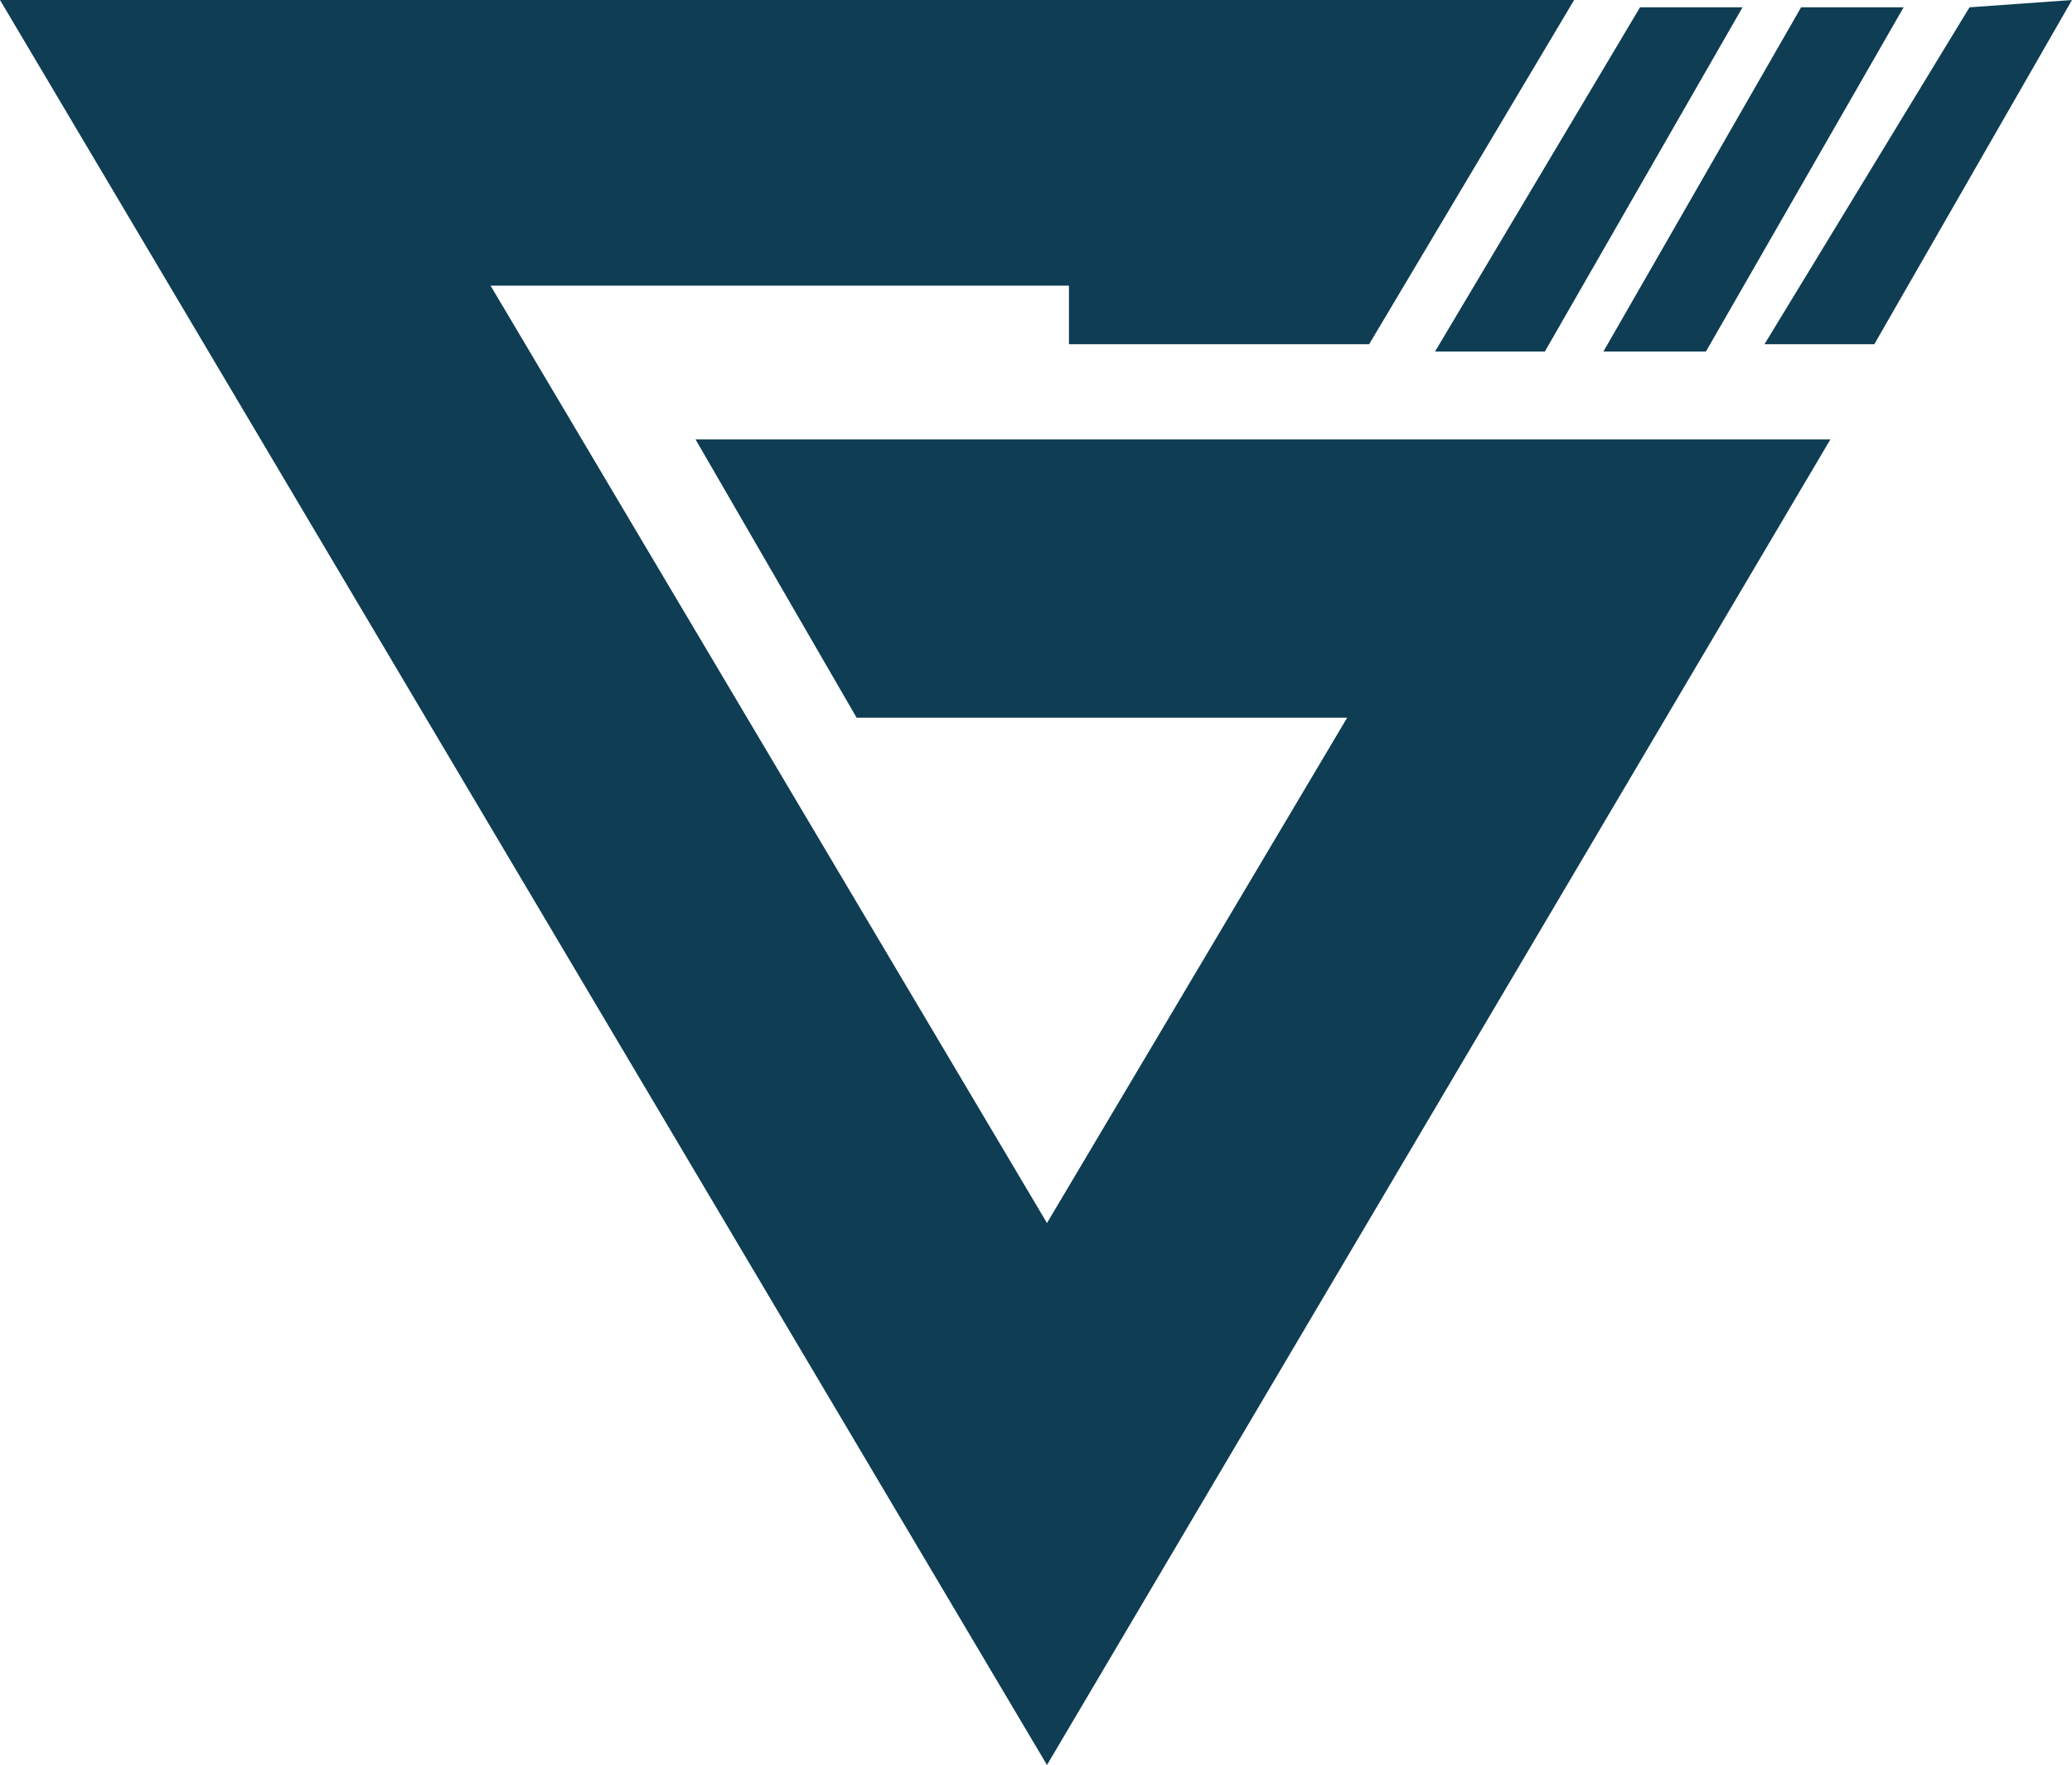 <?xml version="1.0" encoding="UTF-8"?> <svg xmlns="http://www.w3.org/2000/svg" xmlns:xlink="http://www.w3.org/1999/xlink" version="1.1" id="Слой_1" x="0px" y="0px" viewBox="0 0 28.3 24.1" style="enable-background:new 0 0 28.3 24.1;" xml:space="preserve"> <style type="text/css"> .st0{fill:#0E3D54;} </style> <polygon class="st0" points="0,0 21.5,0 18.7,4.7 14.6,4.7 14.6,3.9 6.7,3.9 14.3,16.7 18.4,9.8 11.7,9.8 9.5,6 25,6 14.3,24.1 "></polygon> <polygon class="st0" points="21.1,4.8 19.6,4.8 22.4,0.1 23.8,0.1 "></polygon> <polygon class="st0" points="26.9,0.1 28.3,0 25.6,4.7 24.1,4.7 "></polygon> <polygon class="st0" points="23.3,4.8 21.9,4.8 24.6,0.1 26,0.1 "></polygon> </svg> 